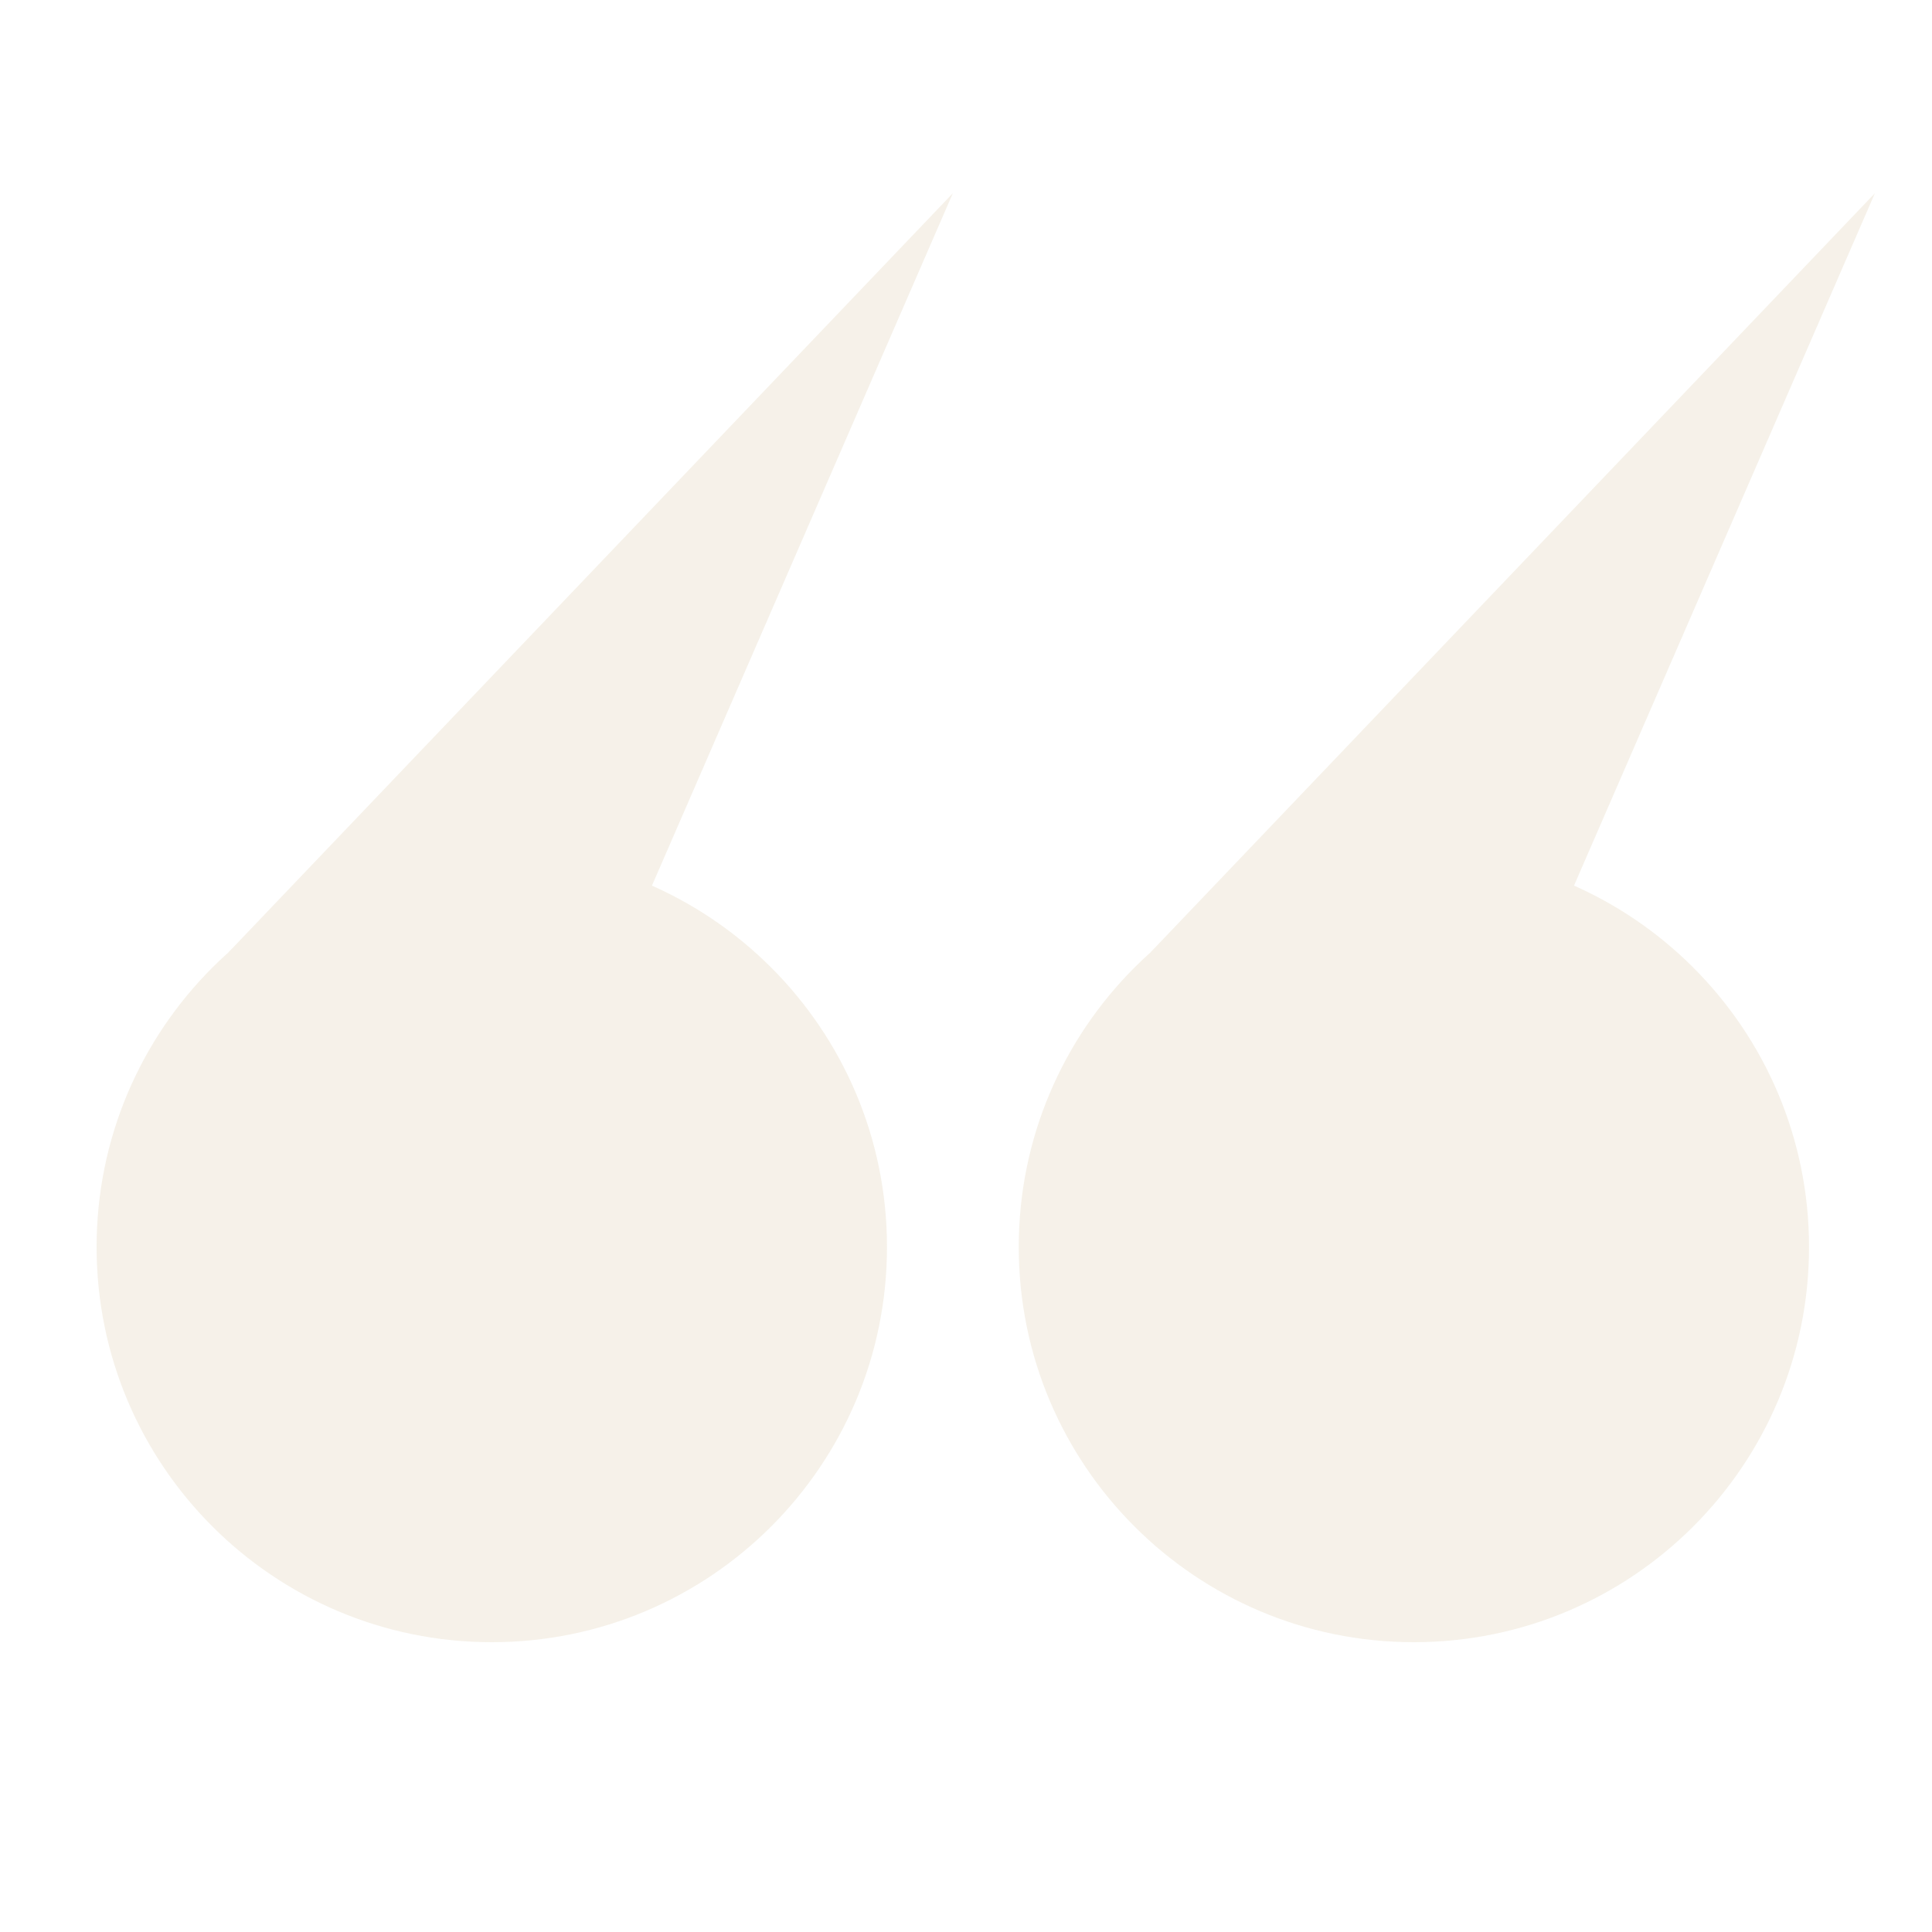 <?xml version="1.0" encoding="UTF-8"?> <svg xmlns="http://www.w3.org/2000/svg" width="20" height="20" viewBox="0 0 20 20" fill="none"> <g opacity="0.15"> <path d="M9.182 12.909C9.182 15.168 7.35 17 5.091 17C2.832 17 1 15.168 1 12.909C1 10.65 2.832 8.818 5.091 8.818C7.35 8.818 9.182 10.65 9.182 12.909Z" fill="#C0A36B"></path> <path d="M9.864 2L6.749 9.168L2.364 9.86L9.864 2Z" fill="#C0A36B"></path> </g> <g opacity="0.15"> <path d="M18.727 12.909C18.727 15.168 16.896 17 14.636 17C12.377 17 10.546 15.168 10.546 12.909C10.546 10.65 12.377 8.818 14.636 8.818C16.896 8.818 18.727 10.65 18.727 12.909Z" fill="#C0A36B"></path> <path d="M19.409 2L16.294 9.168L11.909 9.86L19.409 2Z" fill="#C0A36B"></path> </g> </svg> 